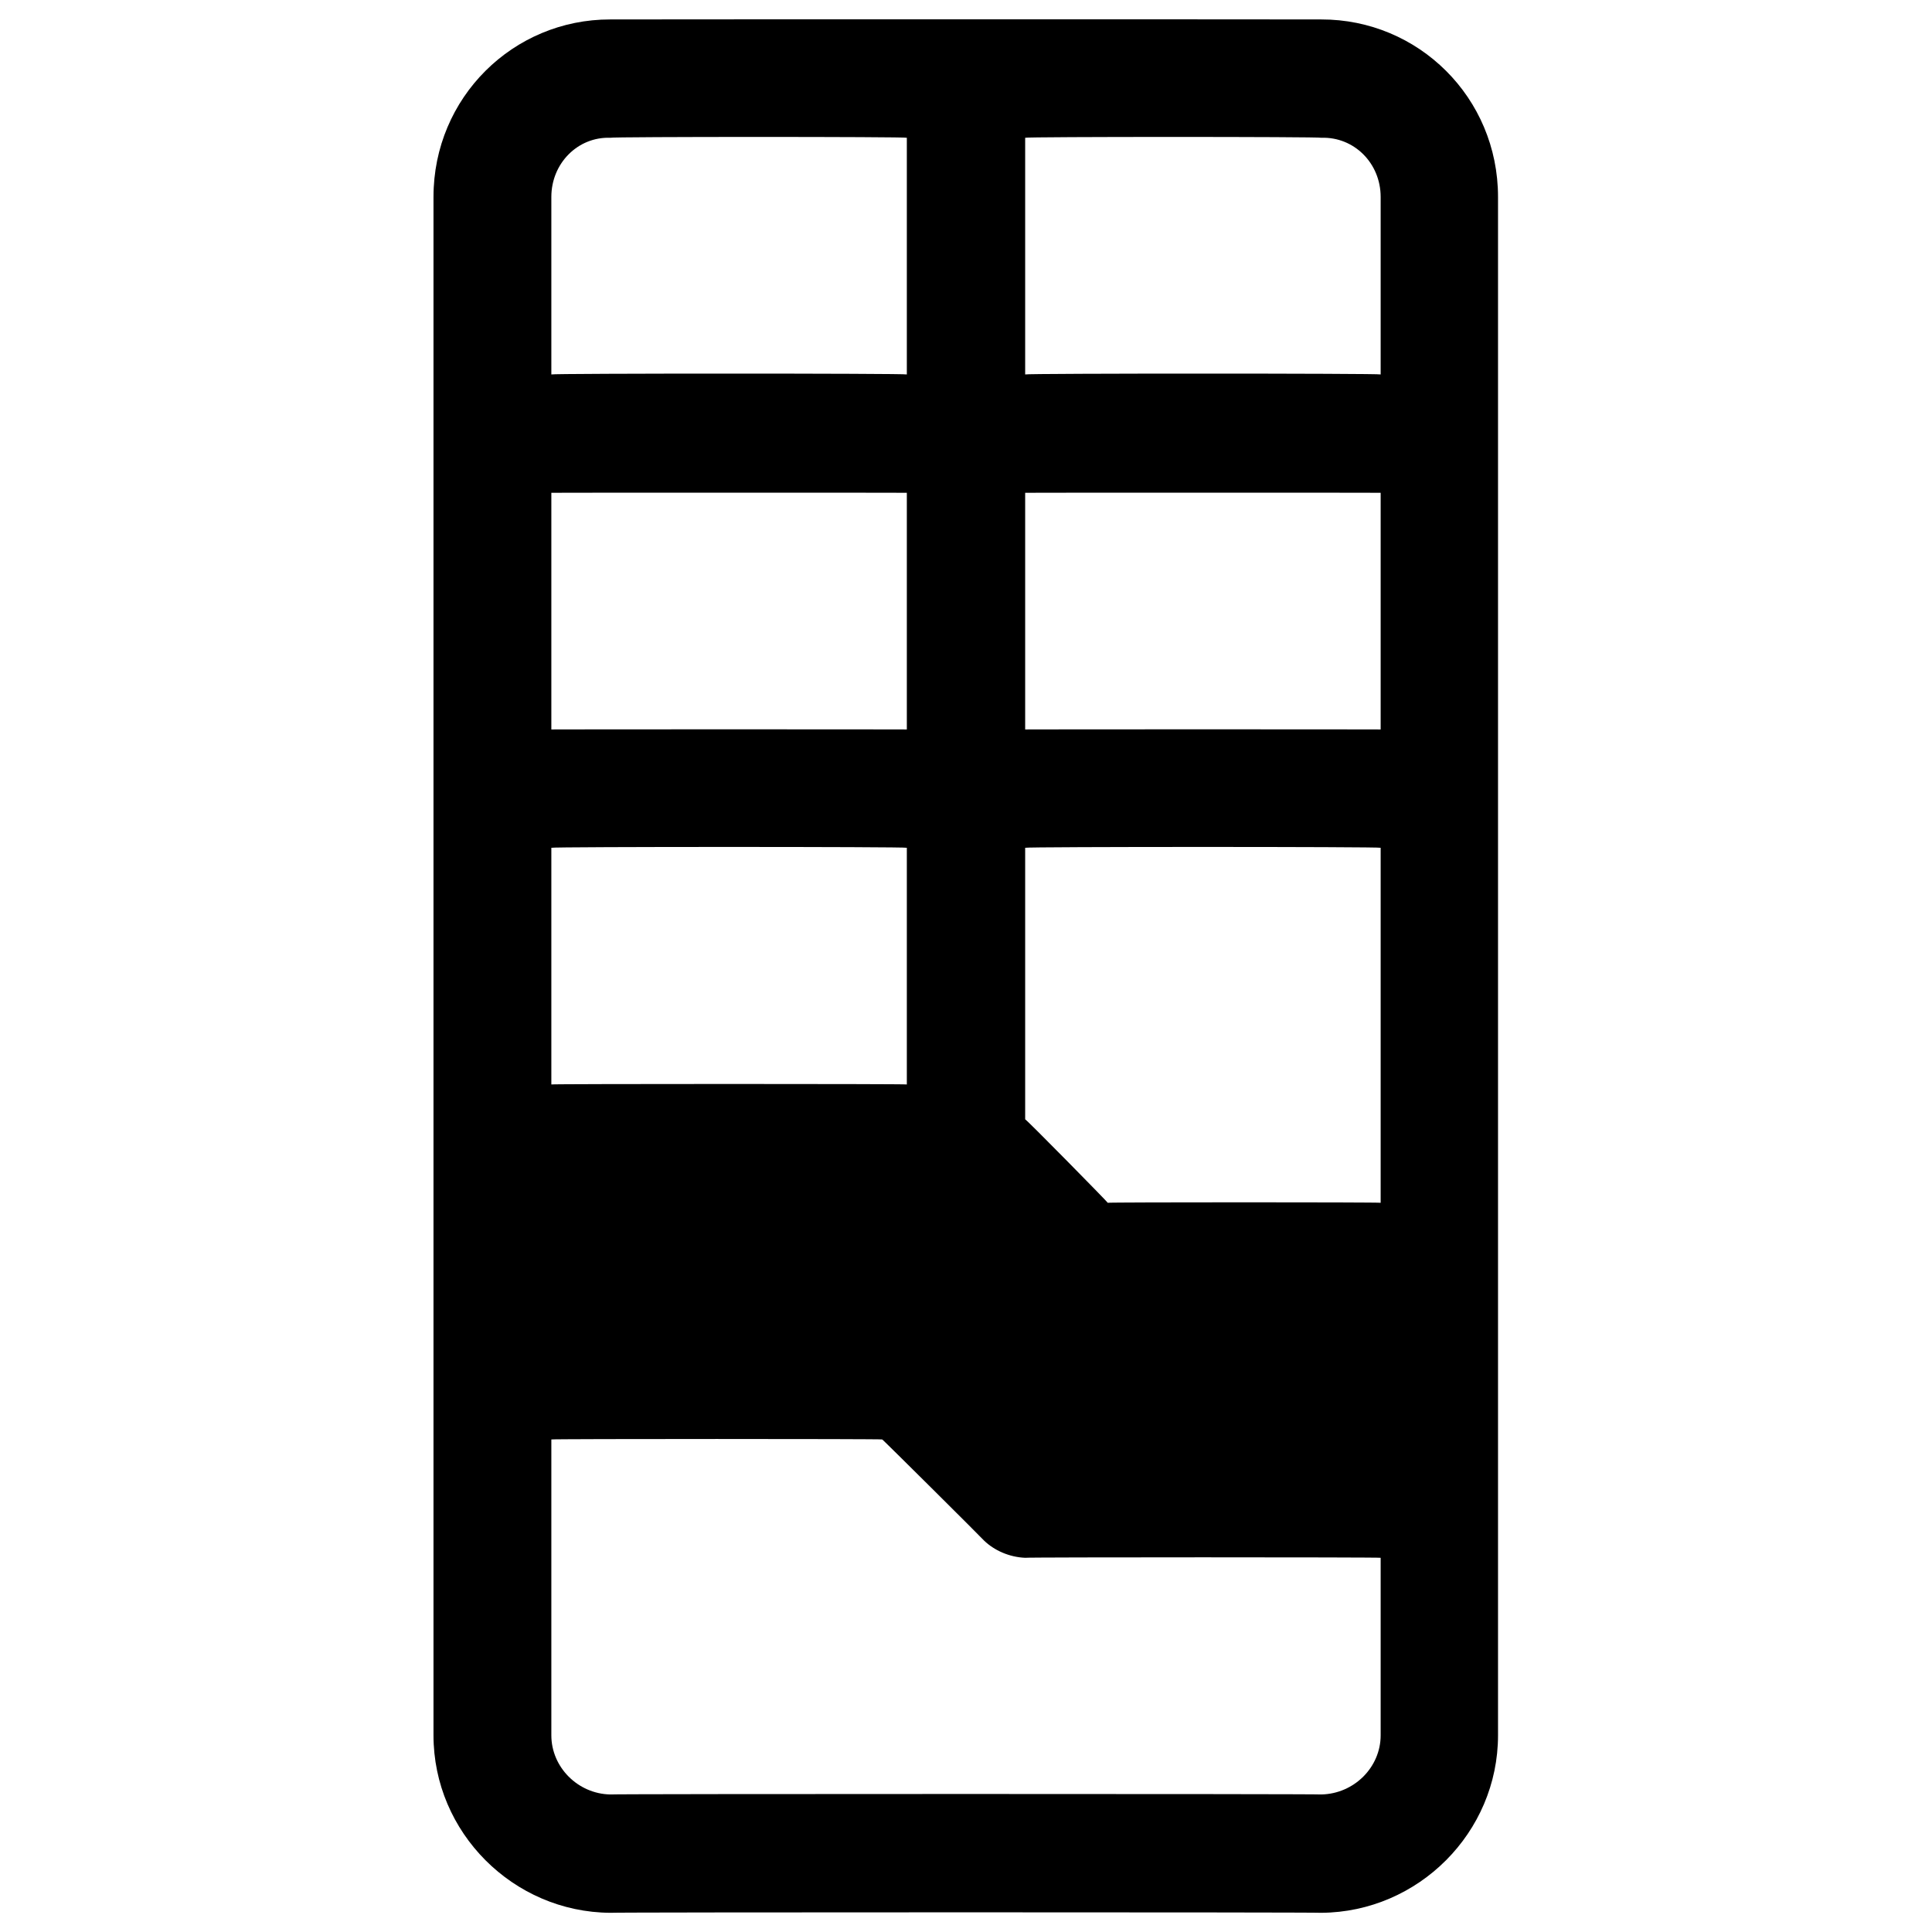 <svg xmlns="http://www.w3.org/2000/svg" version="1.1" xmlns:xlink="http://www.w3.org/1999/xlink" width="100%" height="100%" id="svgWorkerArea" viewBox="0 0 400 400" xmlns:artdraw="https://artdraw.muisca.co" style="background: white;"><defs id="defsdoc"><pattern id="patternBool" x="0" y="0" width="10" height="10" patternUnits="userSpaceOnUse" patternTransform="rotate(35)"><circle cx="5" cy="5" r="4" style="stroke: none;fill: #ff000070;"></circle></pattern></defs><g id="fileImp-647908945" class="cosito"><path id="pathImp-627593331" class="grouped" d="M273.55 4.025C273.55 3.992 126.35 3.992 126.35 4.025 106.25 3.992 89.75 20.192 89.75 40.775 89.75 40.692 89.75 358.992 89.75 359.275 89.75 379.392 106.25 395.892 126.35 396.025 126.35 395.892 273.55 395.892 273.55 396.025 293.65 395.892 310.15 379.392 310.15 359.275 310.15 358.992 310.15 40.692 310.15 40.775 310.15 20.192 293.65 3.992 273.55 4.025 273.55 3.992 273.55 3.992 273.55 4.025M114.15 40.775C114.15 33.792 119.65 28.292 126.35 28.525 126.35 28.292 187.75 28.292 187.75 28.525 187.75 28.292 187.75 77.292 187.75 77.525 187.75 77.292 114.15 77.292 114.15 77.525 114.15 77.292 114.15 40.692 114.15 40.775M114.15 102.025C114.15 101.992 187.75 101.992 187.75 102.025 187.75 101.992 187.75 150.992 187.75 151.025 187.75 150.992 114.15 150.992 114.15 151.025 114.15 150.992 114.15 101.992 114.15 102.025M114.15 175.525C114.15 175.292 187.75 175.292 187.75 175.525 187.75 175.292 187.75 224.392 187.75 224.525 187.75 224.392 114.15 224.392 114.15 224.525 114.15 224.392 114.15 175.292 114.15 175.525M285.85 359.275C285.85 365.892 280.35 371.392 273.55 371.525 273.55 371.392 126.35 371.392 126.35 371.525 119.65 371.392 114.15 365.892 114.15 359.275 114.15 358.992 114.15 297.892 114.15 298.025 114.15 297.892 182.65 297.892 182.65 298.025 182.65 297.892 203.75 318.892 203.75 318.972 205.85 320.992 208.95 322.392 212.25 322.525 212.25 322.392 285.85 322.392 285.85 322.525 285.85 322.392 285.85 358.992 285.85 359.275M285.85 249.025C285.85 248.892 229.35 248.892 229.35 249.025 229.35 248.892 212.25 231.492 212.25 231.752 212.25 231.492 212.25 175.292 212.25 175.525 212.25 175.292 285.85 175.292 285.85 175.525 285.85 175.292 285.85 248.892 285.85 249.025M285.85 151.025C285.85 150.992 212.25 150.992 212.25 151.025 212.25 150.992 212.25 101.992 212.25 102.025 212.25 101.992 285.85 101.992 285.85 102.025 285.85 101.992 285.85 150.992 285.85 151.025M285.85 77.525C285.85 77.292 212.25 77.292 212.25 77.525 212.25 77.292 212.25 28.292 212.25 28.525 212.25 28.292 273.55 28.292 273.55 28.525 280.35 28.292 285.85 33.792 285.85 40.775 285.85 40.692 285.85 77.292 285.85 77.525"></path></g></svg>